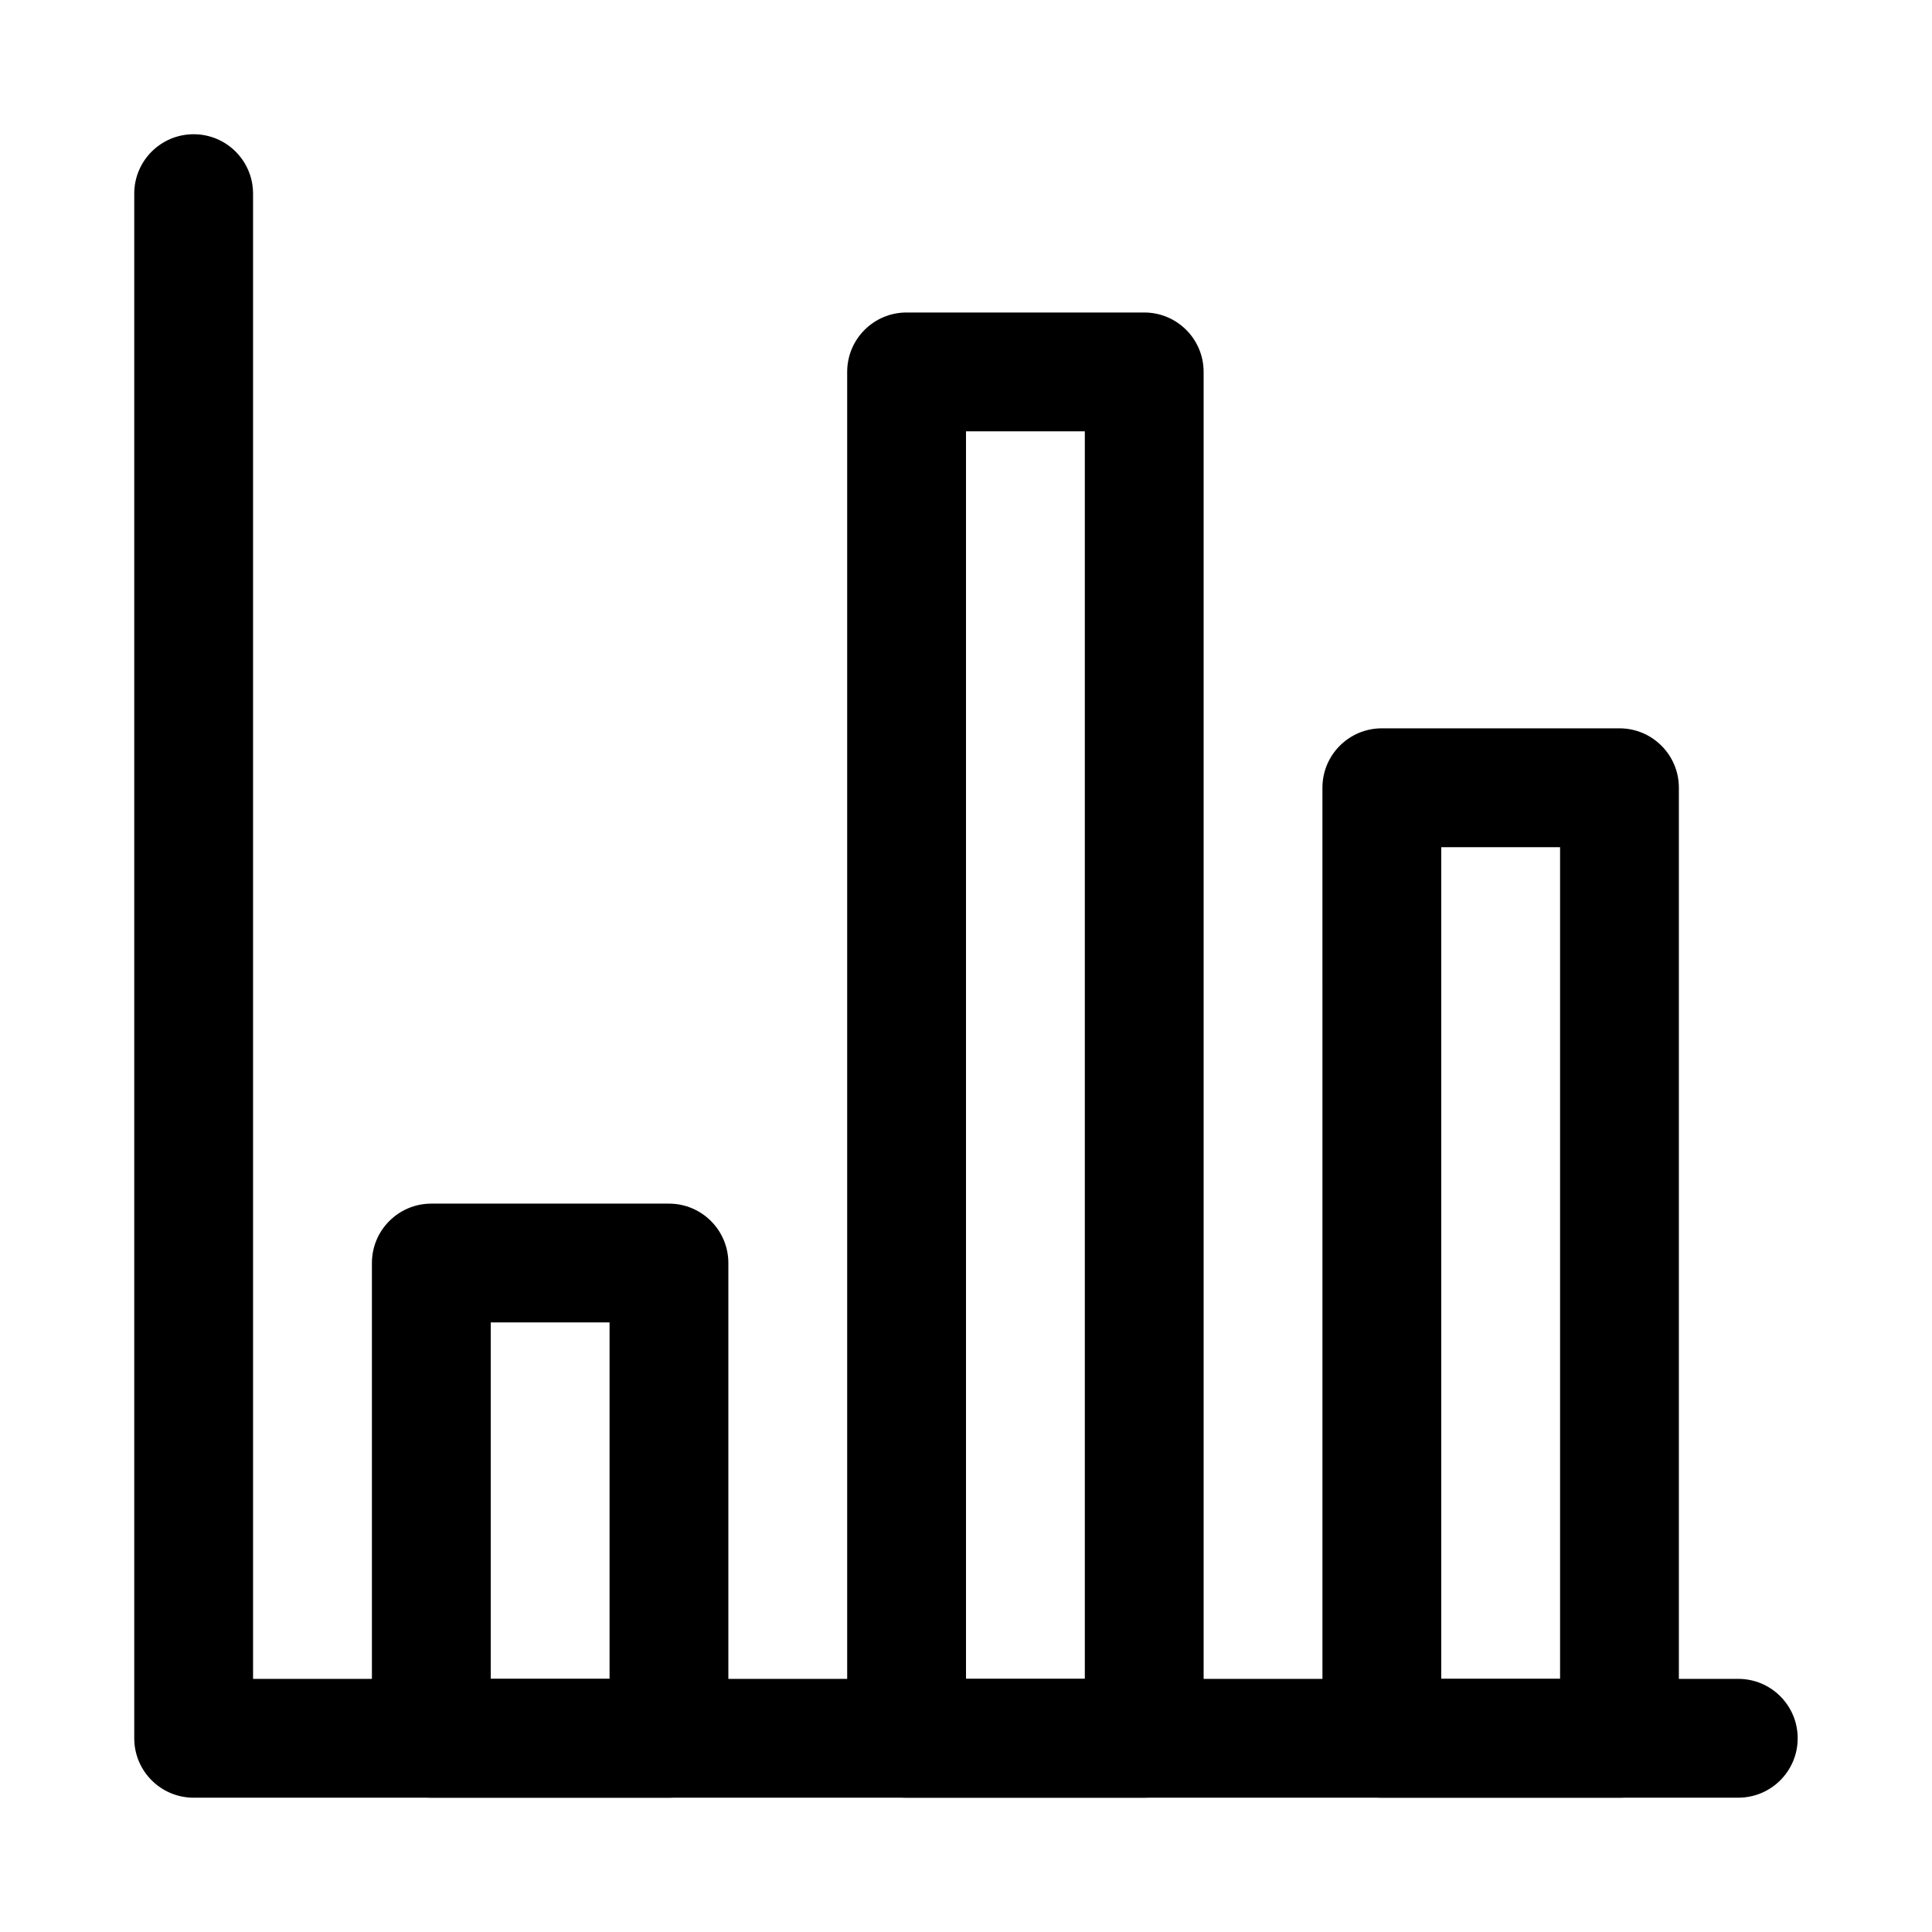 <?xml version="1.0" encoding="UTF-8"?>
<!-- Uploaded to: ICON Repo, www.svgrepo.com, Generator: ICON Repo Mixer Tools -->
<svg fill="#000000" width="800px" height="800px" version="1.1" viewBox="144 144 512 512" xmlns="http://www.w3.org/2000/svg">
 <g>
  <path d="m604.67 620.41h-409.35c-8.695 0-15.742-7.043-15.742-15.742v-409.35c0-8.703 7.051-15.742 15.742-15.742 8.695 0 15.742 7.043 15.742 15.742v393.6h393.6c8.695 0 15.742 7.043 15.742 15.742 0.004 8.703-7.047 15.746-15.738 15.746z"/>
  <path d="m321.28 620.41h-62.977c-8.695 0-15.742-7.043-15.742-15.742v-125.95c0-8.703 7.051-15.742 15.742-15.742h62.977c8.695 0 15.742 7.043 15.742 15.742v125.95c0.004 8.699-7.047 15.742-15.742 15.742zm-47.23-31.488h31.488v-94.465h-31.488z"/>
  <path d="m447.23 620.41h-62.977c-8.695 0-15.742-7.043-15.742-15.742v-362.11c0-8.703 7.051-15.742 15.742-15.742h62.977c8.695 0 15.742 7.043 15.742 15.742v362.11c0.004 8.699-7.047 15.742-15.742 15.742zm-47.23-31.488h31.488v-330.62h-31.488z"/>
  <path d="m573.18 620.41h-62.977c-8.695 0-15.742-7.043-15.742-15.742l-0.004-251.91c0-8.703 7.051-15.742 15.742-15.742h62.977c8.695 0 15.742 7.043 15.742 15.742v251.91c0.004 8.699-7.047 15.742-15.738 15.742zm-47.234-31.488h31.488v-220.41h-31.488z"/>
 </g>
</svg>